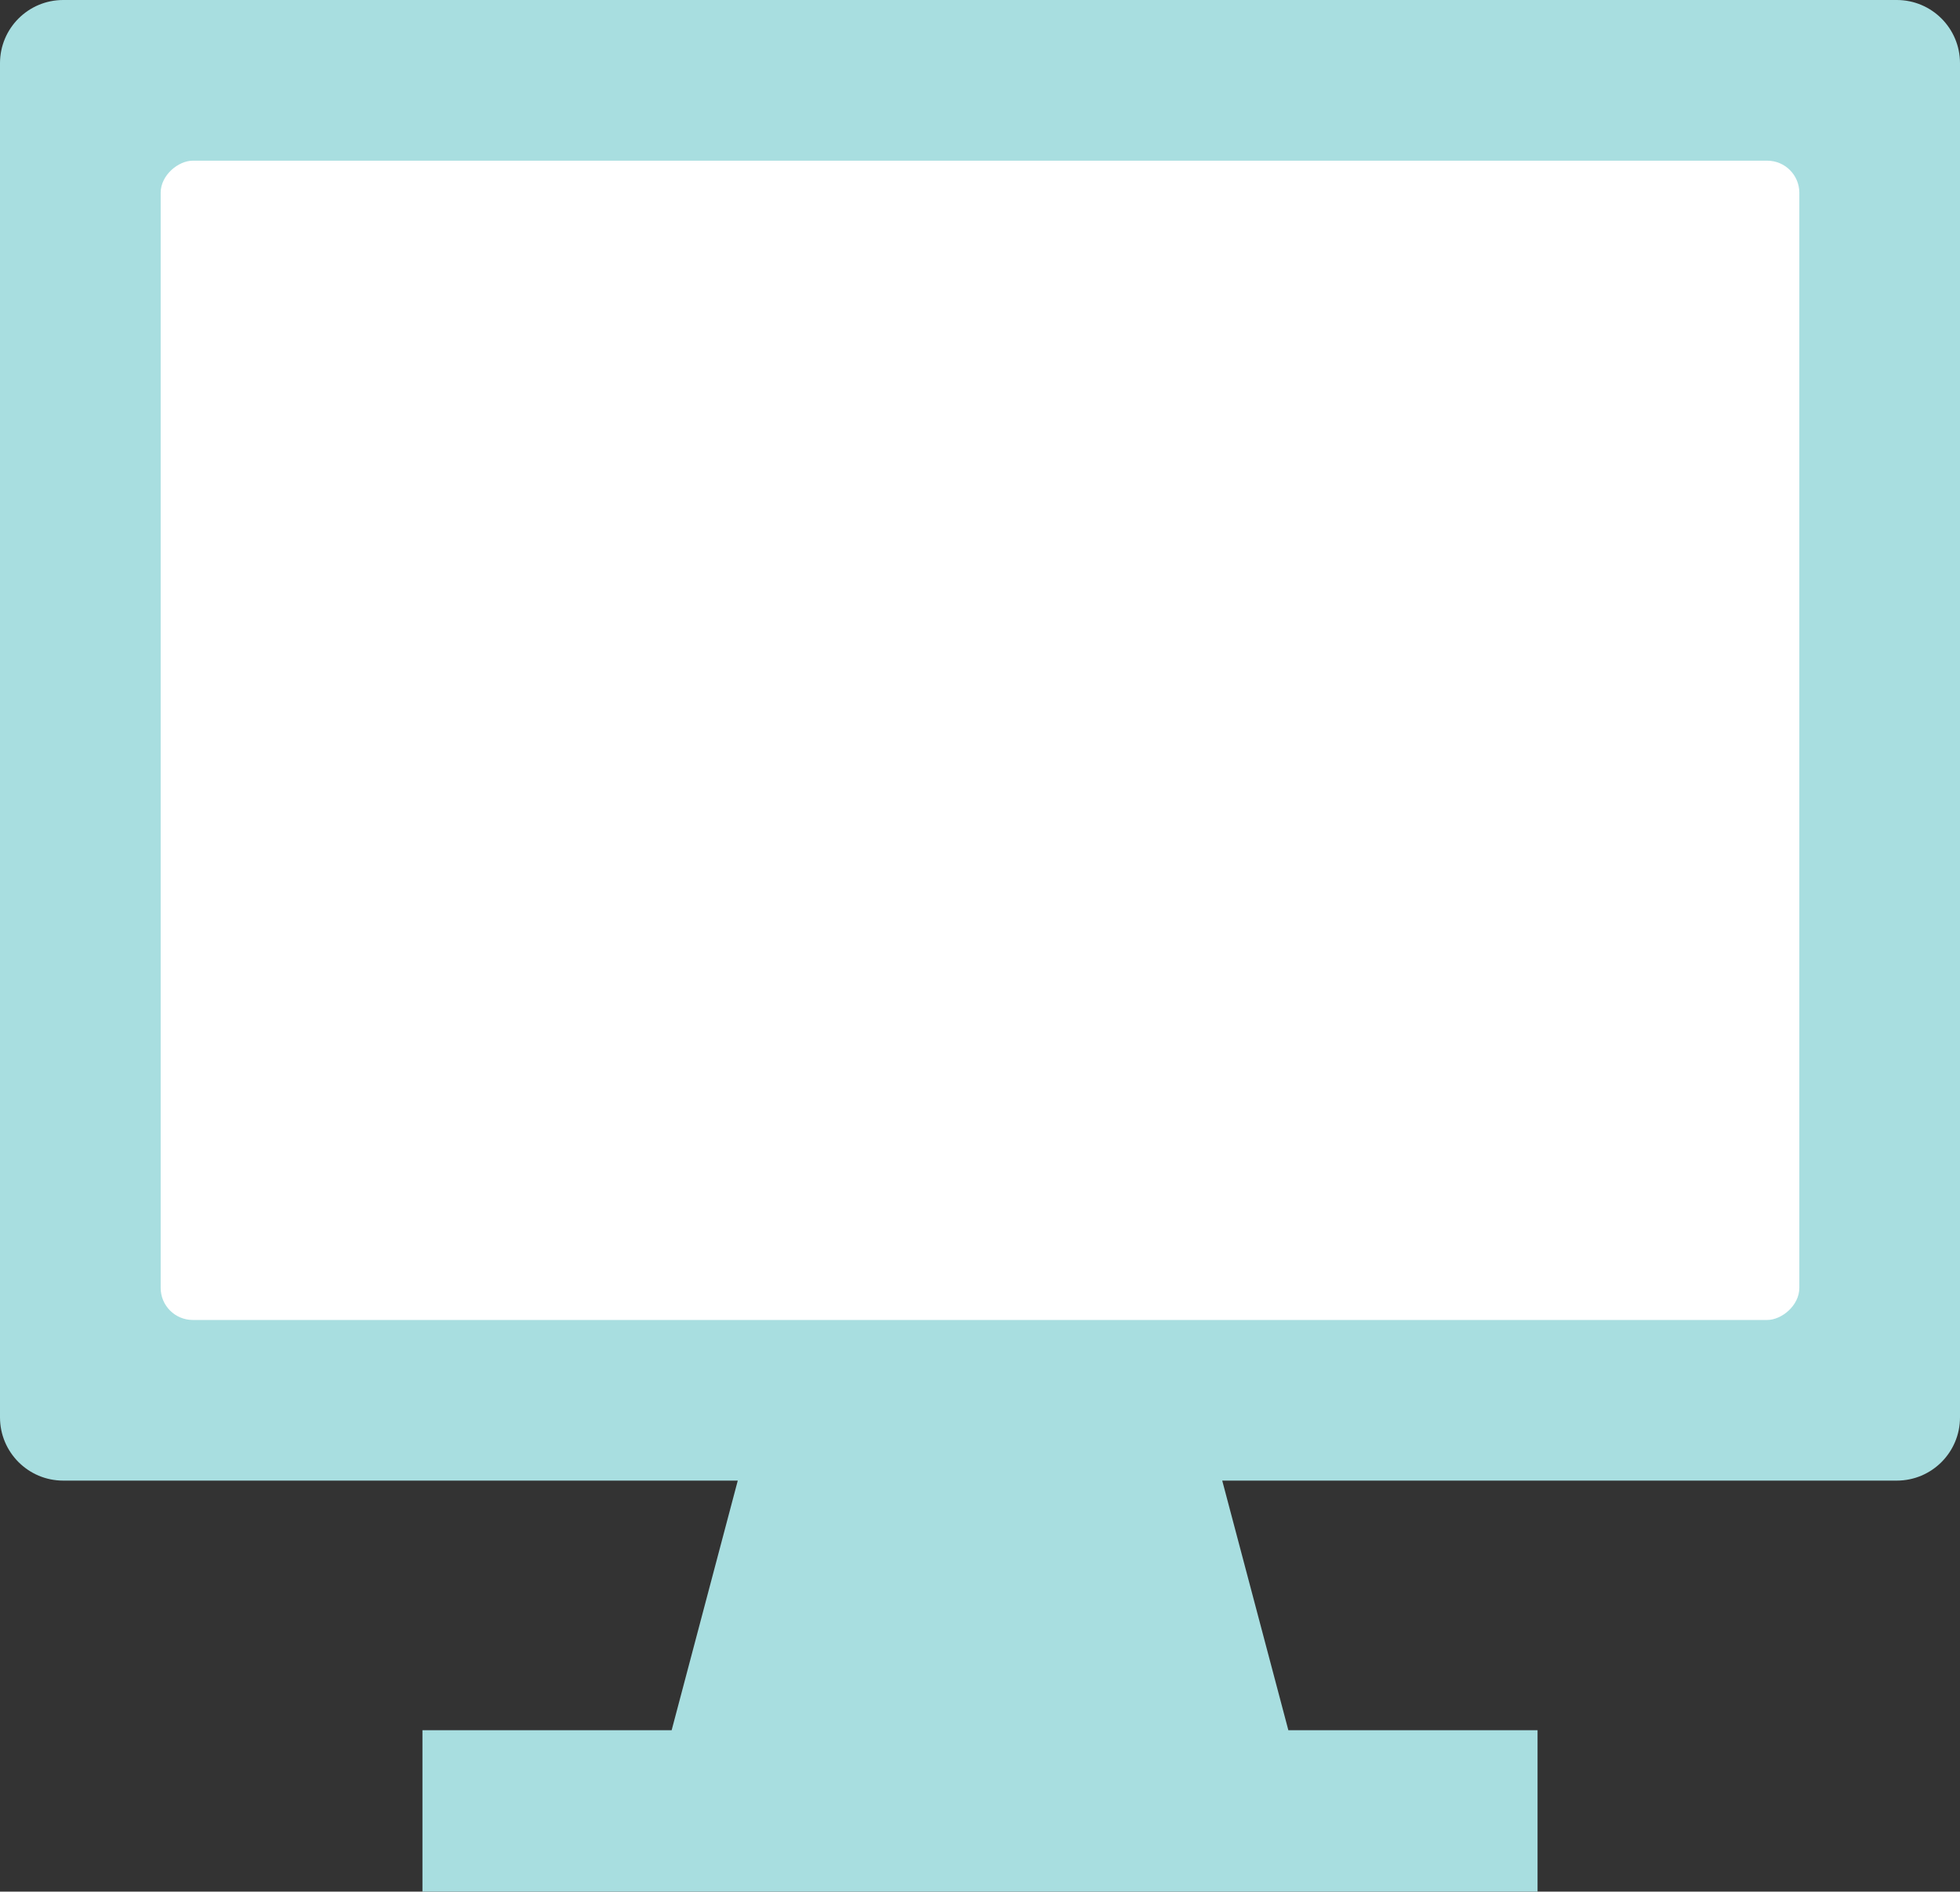 <?xml version="1.0" encoding="UTF-8"?>
<svg id="_レイヤー_1" data-name="レイヤー_1" xmlns="http://www.w3.org/2000/svg" version="1.1" viewBox="0 0 53.885 52">
  <rect x="0" y="0" width="53.885" height="52" fill="#333333" stroke="none"/>
  <!-- Generator: Adobe Illustrator 29.3.0, SVG Export Plug-In . SVG Version: 2.1.0 Build 146)  -->
  <defs>
    <style>
      .st0 {
        fill: #a8dee0;
      }

      .st1 {
        fill: #fff;
      }
    </style>
  </defs>
  <path class="st0" d="M52.147,0H1.738C.778,0,0,.778,0,1.738v37.225c0,.96.778,1.738,1.738,1.738h18.545l-1.818,6.862h-6.851v4.437h30.657v-4.437h-6.851l-1.818-6.862h18.545c.96,0,1.738-.778,1.738-1.738V1.738c0-.96-.778-1.738-1.738-1.738Z"/>
  <rect class="st1" x="11.008" y="-2.175" width="31.868" height="45.051" rx=".883" ry=".883" transform="translate(47.293 -6.591) rotate(90)"/>
</svg>
